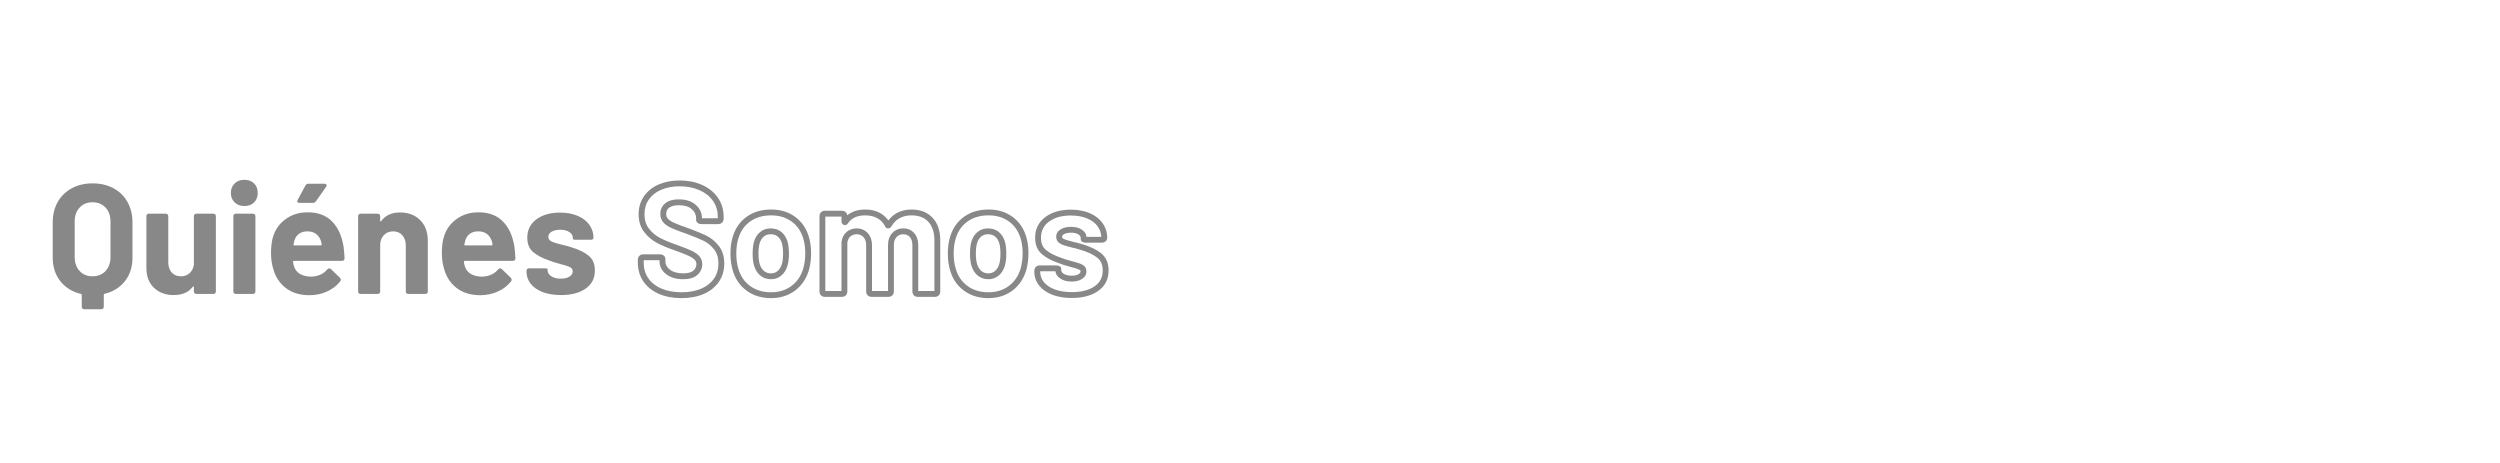 <svg xmlns="http://www.w3.org/2000/svg" xmlns:xlink="http://www.w3.org/1999/xlink" width="1080" zoomAndPan="magnify" viewBox="0 0 810 150" height="200" preserveAspectRatio="xMidYMid meet" version="1.2"><defs/><g id="2273c11cbe"><g style="fill:#888888;fill-opacity:1;"><g transform="translate(15, 95.239)"><path style="stroke:none" d="M 14.969 -35.828 C 17.539 -35.828 19.801 -35.301 21.75 -34.25 C 23.707 -33.207 25.223 -31.723 26.297 -29.797 C 27.379 -27.879 27.922 -25.656 27.922 -23.125 L 27.922 -11.781 C 27.922 -8.781 27.113 -6.242 25.5 -4.172 C 23.883 -2.098 21.676 -0.723 18.875 -0.047 C 18.707 0.016 18.625 0.113 18.625 0.25 L 18.625 4.094 C 18.625 4.664 18.336 4.953 17.766 4.953 L 12.344 4.953 C 11.77 4.953 11.484 4.664 11.484 4.094 L 11.484 0.297 C 11.484 0.16 11.398 0.062 11.234 0 C 8.43 -0.676 6.203 -2.055 4.547 -4.141 C 2.898 -6.234 2.078 -8.781 2.078 -11.781 L 2.078 -23.125 C 2.078 -25.656 2.613 -27.875 3.688 -29.781 C 4.77 -31.688 6.289 -33.172 8.25 -34.234 C 10.207 -35.297 12.445 -35.828 14.969 -35.828 Z M 20.797 -23.469 C 20.797 -25.332 20.266 -26.836 19.203 -27.984 C 18.141 -29.129 16.727 -29.703 14.969 -29.703 C 13.25 -29.703 11.859 -29.129 10.797 -27.984 C 9.734 -26.836 9.203 -25.332 9.203 -23.469 L 9.203 -11.938 C 9.203 -10.082 9.734 -8.582 10.797 -7.438 C 11.859 -6.289 13.25 -5.719 14.969 -5.719 C 16.727 -5.719 18.141 -6.289 19.203 -7.438 C 20.266 -8.582 20.797 -10.082 20.797 -11.938 Z M 20.797 -23.469 "/></g></g><g style="fill:#888888;fill-opacity:1;"><g transform="translate(45.004, 95.239)"><path style="stroke:none" d="M 17.812 -25.141 C 17.812 -25.711 18.098 -26 18.672 -26 L 24.078 -26 C 24.648 -26 24.938 -25.711 24.938 -25.141 L 24.938 -0.859 C 24.938 -0.285 24.648 0 24.078 0 L 18.672 0 C 18.098 0 17.812 -0.285 17.812 -0.859 L 17.812 -2.219 C 17.812 -2.352 17.77 -2.43 17.688 -2.453 C 17.602 -2.473 17.523 -2.43 17.453 -2.328 C 16.141 -0.535 14.066 0.359 11.234 0.359 C 8.672 0.359 6.562 -0.414 4.906 -1.969 C 3.25 -3.52 2.422 -5.695 2.422 -8.5 L 2.422 -25.141 C 2.422 -25.711 2.707 -26 3.281 -26 L 8.656 -26 C 9.227 -26 9.516 -25.711 9.516 -25.141 L 9.516 -10.266 C 9.516 -8.922 9.875 -7.828 10.594 -6.984 C 11.32 -6.141 12.328 -5.719 13.609 -5.719 C 14.754 -5.719 15.695 -6.062 16.438 -6.75 C 17.188 -7.445 17.645 -8.352 17.812 -9.469 Z M 17.812 -25.141 "/></g></g><g style="fill:#888888;fill-opacity:1;"><g transform="translate(72.579, 95.239)"><path style="stroke:none" d="M 6.578 -28.484 C 5.297 -28.484 4.25 -28.879 3.438 -29.672 C 2.625 -30.461 2.219 -31.484 2.219 -32.734 C 2.219 -33.984 2.625 -35.004 3.438 -35.797 C 4.25 -36.586 5.297 -36.984 6.578 -36.984 C 7.891 -36.984 8.941 -36.594 9.734 -35.812 C 10.523 -35.039 10.922 -34.016 10.922 -32.734 C 10.922 -31.453 10.523 -30.422 9.734 -29.641 C 8.941 -28.867 7.891 -28.484 6.578 -28.484 Z M 3.891 0 C 3.316 0 3.031 -0.285 3.031 -0.859 L 3.031 -25.141 C 3.031 -25.711 3.316 -26 3.891 -26 L 9.312 -26 C 9.883 -26 10.172 -25.711 10.172 -25.141 L 10.172 -0.859 C 10.172 -0.285 9.883 0 9.312 0 Z M 3.891 0 "/></g></g><g style="fill:#888888;fill-opacity:1;"><g transform="translate(85.734, 95.239)"><path style="stroke:none" d="M 15.172 -5.609 C 17.398 -5.711 19.102 -6.488 20.281 -7.938 C 20.488 -8.176 20.711 -8.297 20.953 -8.297 C 21.148 -8.297 21.332 -8.211 21.5 -8.047 L 24.391 -5.266 C 24.586 -5.055 24.688 -4.852 24.688 -4.656 C 24.688 -4.414 24.617 -4.211 24.484 -4.047 C 23.367 -2.66 21.941 -1.57 20.203 -0.781 C 18.473 0.008 16.578 0.406 14.516 0.406 C 11.41 0.406 8.836 -0.383 6.797 -1.969 C 4.766 -3.551 3.395 -5.727 2.688 -8.5 C 2.281 -9.977 2.078 -11.547 2.078 -13.203 C 2.078 -15.16 2.258 -16.812 2.625 -18.156 C 3.301 -20.656 4.66 -22.66 6.703 -24.172 C 8.742 -25.691 11.164 -26.453 13.969 -26.453 C 17.27 -26.453 19.891 -25.473 21.828 -23.516 C 23.766 -21.566 25.02 -18.82 25.594 -15.281 C 25.727 -14.164 25.832 -12.938 25.906 -11.594 C 25.906 -11.008 25.617 -10.719 25.047 -10.719 L 9.516 -10.719 C 9.305 -10.719 9.203 -10.617 9.203 -10.422 C 9.305 -9.711 9.426 -9.191 9.562 -8.859 C 9.895 -7.805 10.555 -7 11.547 -6.438 C 12.547 -5.883 13.754 -5.609 15.172 -5.609 Z M 13.859 -20.281 C 12.785 -20.281 11.883 -20.02 11.156 -19.5 C 10.426 -18.977 9.926 -18.242 9.656 -17.297 C 9.488 -16.66 9.391 -16.238 9.359 -16.031 C 9.328 -15.832 9.41 -15.734 9.609 -15.734 L 18.219 -15.734 C 18.383 -15.734 18.469 -15.801 18.469 -15.938 C 18.469 -16.312 18.398 -16.695 18.266 -17.094 C 17.961 -18.07 17.438 -18.848 16.688 -19.422 C 15.945 -19.992 15.004 -20.281 13.859 -20.281 Z M 11.328 -29.5 C 10.828 -29.5 10.578 -29.68 10.578 -30.047 C 10.578 -30.211 10.629 -30.363 10.734 -30.5 L 13.203 -35.109 C 13.41 -35.516 13.75 -35.719 14.219 -35.719 L 19.328 -35.719 C 19.566 -35.719 19.754 -35.664 19.891 -35.562 C 20.023 -35.457 20.094 -35.32 20.094 -35.156 C 20.094 -34.988 20.023 -34.82 19.891 -34.656 L 16.641 -30.047 C 16.379 -29.68 16.023 -29.5 15.578 -29.5 Z M 11.328 -29.5 "/></g></g><g style="fill:#888888;fill-opacity:1;"><g transform="translate(113.411, 95.239)"><path style="stroke:none" d="M 16.188 -26.406 C 18.883 -26.406 21.062 -25.578 22.719 -23.922 C 24.375 -22.273 25.203 -20.035 25.203 -17.203 L 25.203 -0.859 C 25.203 -0.285 24.91 0 24.328 0 L 18.922 0 C 18.348 0 18.062 -0.285 18.062 -0.859 L 18.062 -15.734 C 18.062 -17.086 17.688 -18.18 16.938 -19.016 C 16.195 -19.859 15.207 -20.281 13.969 -20.281 C 12.719 -20.281 11.703 -19.859 10.922 -19.016 C 10.148 -18.18 9.766 -17.086 9.766 -15.734 L 9.766 -0.859 C 9.766 -0.285 9.477 0 8.906 0 L 3.484 0 C 2.91 0 2.625 -0.285 2.625 -0.859 L 2.625 -25.141 C 2.625 -25.711 2.91 -26 3.484 -26 L 8.906 -26 C 9.477 -26 9.766 -25.711 9.766 -25.141 L 9.766 -23.734 C 9.766 -23.598 9.797 -23.508 9.859 -23.469 C 9.93 -23.438 10 -23.473 10.062 -23.578 C 11.445 -25.461 13.488 -26.406 16.188 -26.406 Z M 16.188 -26.406 "/></g></g><g style="fill:#888888;fill-opacity:1;"><g transform="translate(141.087, 95.239)"><path style="stroke:none" d="M 15.172 -5.609 C 17.398 -5.711 19.102 -6.488 20.281 -7.938 C 20.488 -8.176 20.711 -8.297 20.953 -8.297 C 21.148 -8.297 21.332 -8.211 21.5 -8.047 L 24.391 -5.266 C 24.586 -5.055 24.688 -4.852 24.688 -4.656 C 24.688 -4.414 24.617 -4.211 24.484 -4.047 C 23.367 -2.66 21.941 -1.57 20.203 -0.781 C 18.473 0.008 16.578 0.406 14.516 0.406 C 11.41 0.406 8.836 -0.383 6.797 -1.969 C 4.766 -3.551 3.395 -5.727 2.688 -8.5 C 2.281 -9.977 2.078 -11.547 2.078 -13.203 C 2.078 -15.16 2.258 -16.812 2.625 -18.156 C 3.301 -20.656 4.66 -22.66 6.703 -24.172 C 8.742 -25.691 11.164 -26.453 13.969 -26.453 C 17.27 -26.453 19.891 -25.473 21.828 -23.516 C 23.766 -21.566 25.02 -18.82 25.594 -15.281 C 25.727 -14.164 25.832 -12.938 25.906 -11.594 C 25.906 -11.008 25.617 -10.719 25.047 -10.719 L 9.516 -10.719 C 9.305 -10.719 9.203 -10.617 9.203 -10.422 C 9.305 -9.711 9.426 -9.191 9.562 -8.859 C 9.895 -7.805 10.555 -7 11.547 -6.438 C 12.547 -5.883 13.754 -5.609 15.172 -5.609 Z M 13.859 -20.281 C 12.785 -20.281 11.883 -20.02 11.156 -19.5 C 10.426 -18.977 9.926 -18.242 9.656 -17.297 C 9.488 -16.66 9.391 -16.238 9.359 -16.031 C 9.328 -15.832 9.41 -15.734 9.609 -15.734 L 18.219 -15.734 C 18.383 -15.734 18.469 -15.801 18.469 -15.938 C 18.469 -16.312 18.398 -16.695 18.266 -17.094 C 17.961 -18.07 17.438 -18.848 16.688 -19.422 C 15.945 -19.992 15.004 -20.281 13.859 -20.281 Z M 13.859 -20.281 "/></g></g><g style="fill:#888888;fill-opacity:1;"><g transform="translate(168.763, 95.239)"><path style="stroke:none" d="M 13 0.359 C 10.738 0.359 8.766 0.039 7.078 -0.594 C 5.391 -1.238 4.094 -2.133 3.188 -3.281 C 2.281 -4.438 1.828 -5.738 1.828 -7.188 L 1.828 -7.438 C 1.828 -8.008 2.113 -8.297 2.688 -8.297 L 7.797 -8.297 C 8.367 -8.297 8.656 -8.195 8.656 -8 L 8.656 -7.641 C 8.656 -6.898 9.055 -6.266 9.859 -5.734 C 10.672 -5.211 11.703 -4.953 12.953 -4.953 C 14.098 -4.953 15.023 -5.172 15.734 -5.609 C 16.441 -6.055 16.797 -6.633 16.797 -7.344 C 16.797 -7.945 16.488 -8.398 15.875 -8.703 C 15.27 -9.004 14.281 -9.32 12.906 -9.656 C 11.25 -10.102 10.016 -10.492 9.203 -10.828 C 7.016 -11.566 5.281 -12.473 4 -13.547 C 2.719 -14.629 2.078 -16.188 2.078 -18.219 C 2.078 -20.707 3.051 -22.688 5 -24.156 C 6.957 -25.625 9.523 -26.359 12.703 -26.359 C 14.859 -26.359 16.754 -26.008 18.391 -25.312 C 20.023 -24.625 21.289 -23.656 22.188 -22.406 C 23.082 -21.164 23.531 -19.75 23.531 -18.156 C 23.531 -17.988 23.453 -17.848 23.297 -17.734 C 23.148 -17.617 22.941 -17.562 22.672 -17.562 L 17.703 -17.562 C 17.129 -17.562 16.844 -17.66 16.844 -17.859 L 16.844 -18.156 C 16.844 -18.906 16.473 -19.531 15.734 -20.031 C 14.992 -20.539 14 -20.797 12.75 -20.797 C 11.633 -20.797 10.711 -20.594 9.984 -20.188 C 9.266 -19.781 8.906 -19.223 8.906 -18.516 C 8.906 -17.836 9.25 -17.332 9.938 -17 C 10.633 -16.664 11.773 -16.312 13.359 -15.938 C 14.336 -15.738 15.281 -15.484 16.188 -15.172 C 18.613 -14.461 20.52 -13.551 21.906 -12.438 C 23.289 -11.332 23.984 -9.719 23.984 -7.594 C 23.984 -5.094 22.988 -3.141 21 -1.734 C 19.008 -0.336 16.344 0.359 13 0.359 Z M 13 0.359 "/></g></g><g style="fill:#888888;fill-opacity:1;"><g transform="translate(205.687, 95.239)"><path style="stroke:none" d="M 15.078 1.352 C 12.312 1.352 9.875 0.887 7.762 -0.043 C 5.609 -0.992 3.938 -2.336 2.758 -4.07 C 1.57 -5.816 0.973 -7.852 0.973 -10.172 L 0.973 -11.031 C 0.973 -11.578 1.137 -12.016 1.469 -12.348 C 1.797 -12.676 2.234 -12.84 2.781 -12.84 L 8.094 -12.84 C 8.598 -12.84 9.004 -12.719 9.316 -12.48 C 9.707 -12.18 9.906 -11.766 9.906 -11.234 L 9.906 -10.523 C 9.906 -9.492 10.395 -8.605 11.375 -7.867 C 12.434 -7.066 13.855 -6.668 15.633 -6.668 C 17.184 -6.668 18.297 -6.965 18.98 -7.566 C 19.625 -8.137 19.949 -8.836 19.949 -9.664 C 19.949 -10.219 19.766 -10.68 19.406 -11.051 C 18.949 -11.523 18.316 -11.945 17.512 -12.32 C 16.625 -12.73 15.184 -13.301 13.184 -14.035 L 13.508 -14.926 L 13.207 -14.027 C 10.863 -14.82 8.898 -15.629 7.301 -16.465 C 5.629 -17.336 4.207 -18.527 3.043 -20.039 C 1.832 -21.609 1.227 -23.531 1.227 -25.805 C 1.227 -28.023 1.805 -29.977 2.965 -31.656 C 4.113 -33.324 5.707 -34.598 7.746 -35.48 C 9.738 -36.34 11.996 -36.77 14.52 -36.77 C 17.219 -36.77 19.645 -36.289 21.793 -35.32 C 23.977 -34.34 25.684 -32.957 26.914 -31.176 C 28.156 -29.379 28.777 -27.301 28.777 -24.945 L 28.777 -24.438 C 28.777 -23.891 28.613 -23.449 28.285 -23.121 C 27.957 -22.793 27.516 -22.629 26.969 -22.629 L 21.656 -22.629 C 21.195 -22.629 20.82 -22.715 20.527 -22.887 C 20.074 -23.156 19.848 -23.555 19.848 -24.086 L 19.848 -24.59 C 19.848 -25.715 19.375 -26.68 18.434 -27.488 C 17.445 -28.328 16.059 -28.75 14.27 -28.75 C 12.863 -28.75 11.809 -28.48 11.102 -27.938 C 10.473 -27.453 10.156 -26.773 10.156 -25.906 C 10.156 -25.301 10.332 -24.801 10.68 -24.406 C 11.098 -23.934 11.758 -23.492 12.664 -23.074 C 13.664 -22.613 15.23 -22.02 17.359 -21.289 L 17.383 -21.281 C 19.77 -20.395 21.668 -19.613 23.074 -18.945 C 24.586 -18.227 25.938 -17.137 27.121 -15.676 C 28.359 -14.152 28.98 -12.215 28.98 -9.867 C 28.98 -7.613 28.395 -5.629 27.219 -3.918 C 26.055 -2.215 24.418 -0.906 22.312 0.012 C 20.25 0.906 17.84 1.352 15.078 1.352 Z M 15.078 -0.543 C 17.578 -0.543 19.738 -0.938 21.555 -1.73 C 23.328 -2.5 24.695 -3.586 25.652 -4.988 C 26.605 -6.379 27.082 -8.004 27.082 -9.867 C 27.082 -11.766 26.605 -13.305 25.648 -14.48 C 24.645 -15.719 23.516 -16.637 22.262 -17.23 C 20.902 -17.879 19.055 -18.633 16.723 -19.5 L 17.051 -20.391 L 16.742 -19.492 C 14.555 -20.246 12.93 -20.863 11.875 -21.352 C 10.723 -21.879 9.852 -22.48 9.258 -23.152 C 8.594 -23.906 8.262 -24.824 8.262 -25.906 C 8.262 -27.398 8.82 -28.574 9.945 -29.441 C 10.992 -30.246 12.434 -30.648 14.27 -30.648 C 16.527 -30.648 18.324 -30.074 19.668 -28.93 C 21.051 -27.746 21.742 -26.297 21.742 -24.59 L 21.742 -24.086 C 21.742 -24.277 21.66 -24.422 21.492 -24.523 C 21.473 -24.531 21.461 -24.539 21.445 -24.543 C 21.449 -24.543 21.453 -24.543 21.461 -24.539 C 21.508 -24.531 21.574 -24.527 21.656 -24.527 L 26.969 -24.527 C 27.008 -24.527 27.035 -24.527 27.043 -24.531 C 27.012 -24.52 26.977 -24.496 26.941 -24.465 C 26.91 -24.43 26.887 -24.395 26.875 -24.363 C 26.879 -24.371 26.879 -24.398 26.879 -24.438 L 26.879 -24.945 C 26.879 -26.906 26.371 -28.625 25.352 -30.098 C 24.324 -31.59 22.875 -32.754 21.012 -33.59 C 19.113 -34.445 16.949 -34.875 14.52 -34.875 C 12.258 -34.875 10.25 -34.496 8.496 -33.738 C 6.793 -33 5.469 -31.945 4.527 -30.578 C 3.59 -29.223 3.125 -27.633 3.125 -25.805 C 3.125 -23.961 3.598 -22.426 4.547 -21.199 C 5.539 -19.906 6.75 -18.891 8.18 -18.145 C 9.688 -17.359 11.566 -16.586 13.812 -15.824 L 13.836 -15.816 C 15.883 -15.066 17.375 -14.473 18.309 -14.043 C 19.328 -13.57 20.148 -13.016 20.77 -12.375 C 21.484 -11.633 21.844 -10.73 21.844 -9.664 C 21.844 -8.266 21.309 -7.094 20.234 -6.145 C 19.195 -5.227 17.66 -4.77 15.633 -4.77 C 13.434 -4.77 11.633 -5.297 10.23 -6.352 C 8.75 -7.469 8.008 -8.859 8.008 -10.523 L 8.008 -11.234 C 8.008 -11.141 8.059 -11.051 8.164 -10.973 C 8.195 -10.949 8.219 -10.934 8.238 -10.93 C 8.207 -10.938 8.16 -10.941 8.094 -10.941 L 2.781 -10.941 C 2.742 -10.941 2.715 -10.941 2.707 -10.938 C 2.742 -10.949 2.773 -10.969 2.809 -11.004 C 2.844 -11.039 2.863 -11.074 2.875 -11.105 C 2.875 -11.098 2.871 -11.07 2.871 -11.031 L 2.871 -10.172 C 2.871 -8.238 3.355 -6.562 4.324 -5.137 C 5.305 -3.703 6.703 -2.582 8.527 -1.777 C 10.398 -0.957 12.578 -0.543 15.078 -0.543 Z M 15.078 -0.543 "/></g></g><g style="fill:#888888;fill-opacity:1;"><g transform="translate(235.641, 95.239)"><path style="stroke:none" d="M 14.168 1.352 C 11.094 1.352 8.461 0.551 6.27 -1.055 C 4.07 -2.668 2.574 -4.859 1.77 -7.629 C 1.273 -9.297 1.023 -11.105 1.023 -13.055 C 1.023 -15.215 1.293 -17.102 1.832 -18.719 C 2.668 -21.406 4.176 -23.52 6.359 -25.062 C 8.531 -26.594 11.148 -27.359 14.219 -27.359 C 17.188 -27.359 19.742 -26.594 21.879 -25.059 C 24.023 -23.516 25.516 -21.418 26.355 -18.754 C 26.891 -17.113 27.156 -15.246 27.156 -13.156 C 27.156 -11.32 26.93 -9.535 26.469 -7.801 L 26.461 -7.777 C 25.625 -4.945 24.121 -2.715 21.945 -1.086 C 19.77 0.539 17.176 1.352 14.168 1.352 Z M 14.168 -0.543 C 16.758 -0.543 18.969 -1.23 20.809 -2.605 C 22.648 -3.98 23.926 -5.883 24.641 -8.312 L 25.551 -8.043 L 24.633 -8.289 C 25.051 -9.859 25.262 -11.484 25.262 -13.156 C 25.262 -15.043 25.023 -16.719 24.547 -18.184 C 23.832 -20.445 22.574 -22.223 20.773 -23.516 C 18.965 -24.812 16.781 -25.461 14.219 -25.461 C 11.551 -25.461 9.297 -24.812 7.453 -23.512 C 5.621 -22.219 4.348 -20.422 3.633 -18.117 C 3.16 -16.695 2.922 -15.008 2.922 -13.055 C 2.922 -11.289 3.145 -9.66 3.594 -8.156 C 4.273 -5.801 5.543 -3.941 7.391 -2.586 C 9.25 -1.227 11.508 -0.543 14.168 -0.543 Z M 14.168 -6.668 C 15.012 -6.668 15.73 -6.926 16.328 -7.445 C 16.961 -7.996 17.422 -8.773 17.707 -9.773 C 17.953 -10.602 18.074 -11.695 18.074 -13.055 C 18.074 -14.387 17.953 -15.5 17.703 -16.395 C 17.426 -17.344 16.973 -18.078 16.348 -18.598 C 15.746 -19.094 14.984 -19.34 14.066 -19.34 C 13.18 -19.34 12.438 -19.094 11.836 -18.598 C 11.211 -18.078 10.754 -17.34 10.473 -16.379 C 10.23 -15.492 10.105 -14.387 10.105 -13.055 C 10.105 -11.758 10.23 -10.66 10.477 -9.766 C 10.762 -8.773 11.227 -8.004 11.871 -7.453 C 12.488 -6.93 13.254 -6.668 14.168 -6.668 Z M 14.168 -4.77 C 12.789 -4.77 11.613 -5.18 10.645 -6.008 C 9.703 -6.805 9.039 -7.891 8.648 -9.262 C 8.355 -10.32 8.211 -11.586 8.211 -13.055 C 8.211 -14.555 8.355 -15.844 8.652 -16.914 C 9.043 -18.246 9.703 -19.297 10.629 -20.059 C 11.578 -20.844 12.727 -21.238 14.066 -21.238 C 15.441 -21.238 16.602 -20.844 17.555 -20.059 C 18.48 -19.297 19.141 -18.242 19.535 -16.898 C 19.828 -15.836 19.973 -14.555 19.973 -13.055 C 19.973 -11.512 19.824 -10.246 19.531 -9.25 C 19.145 -7.891 18.488 -6.812 17.574 -6.012 C 16.617 -5.184 15.484 -4.77 14.168 -4.77 Z M 14.168 -4.77 "/></g></g><g style="fill:#888888;fill-opacity:1;"><g transform="translate(263.823, 95.239)"><path style="stroke:none" d="M 31.473 -27.359 C 34.375 -27.359 36.664 -26.469 38.336 -24.684 C 39.992 -22.914 40.82 -20.473 40.82 -17.355 L 40.82 -0.859 C 40.82 -0.312 40.656 0.129 40.324 0.457 C 39.996 0.785 39.559 0.949 39.012 0.949 L 33.598 0.949 C 33.047 0.949 32.609 0.785 32.281 0.457 C 31.953 0.129 31.789 -0.312 31.789 -0.859 L 31.789 -15.785 C 31.789 -16.93 31.512 -17.82 30.961 -18.449 C 30.441 -19.043 29.734 -19.34 28.84 -19.34 C 27.938 -19.34 27.211 -19.039 26.656 -18.434 C 26.078 -17.805 25.793 -16.941 25.793 -15.836 L 25.793 -0.859 C 25.793 -0.312 25.629 0.129 25.297 0.457 C 24.969 0.785 24.531 0.949 23.984 0.949 L 18.621 0.949 C 18.07 0.949 17.633 0.785 17.305 0.457 C 16.977 0.129 16.812 -0.312 16.812 -0.859 L 16.812 -15.785 C 16.812 -16.895 16.52 -17.77 15.941 -18.414 C 15.387 -19.031 14.66 -19.34 13.762 -19.34 C 12.922 -19.34 12.23 -19.098 11.684 -18.617 C 11.141 -18.137 10.812 -17.441 10.707 -16.535 L 9.766 -16.645 L 10.715 -16.645 L 10.715 -0.859 C 10.715 -0.312 10.551 0.129 10.223 0.457 C 9.891 0.785 9.453 0.949 8.906 0.949 L 3.492 0.949 C 2.941 0.949 2.504 0.785 2.176 0.457 C 1.848 0.129 1.684 -0.312 1.684 -0.859 L 1.684 -25.148 C 1.684 -25.695 1.848 -26.133 2.176 -26.461 C 2.504 -26.793 2.941 -26.957 3.492 -26.957 L 8.906 -26.957 C 9.453 -26.957 9.891 -26.793 10.223 -26.461 C 10.551 -26.133 10.715 -25.695 10.715 -25.148 L 10.715 -23.527 C 10.715 -23.609 10.691 -23.695 10.645 -23.789 C 10.559 -23.961 10.426 -24.082 10.242 -24.156 C 9.977 -24.262 9.723 -24.234 9.484 -24.078 C 9.383 -24.008 9.312 -23.934 9.27 -23.852 L 9.301 -23.91 L 9.34 -23.969 C 10.91 -26.23 13.297 -27.359 16.496 -27.359 C 18.344 -27.359 19.965 -26.977 21.355 -26.203 C 22.773 -25.418 23.863 -24.285 24.625 -22.797 L 24.676 -22.699 L 24.699 -22.594 C 24.676 -22.695 24.613 -22.793 24.52 -22.891 C 24.312 -23.098 24.062 -23.176 23.773 -23.117 C 23.598 -23.082 23.473 -23.008 23.395 -22.891 L 24.184 -22.363 L 23.363 -22.836 C 24.227 -24.34 25.363 -25.473 26.77 -26.234 C 28.16 -26.984 29.727 -27.359 31.473 -27.359 Z M 31.473 -25.461 C 30.047 -25.461 28.781 -25.164 27.672 -24.566 C 26.582 -23.977 25.695 -23.086 25.008 -21.891 L 24.992 -21.863 L 24.973 -21.836 C 24.762 -21.52 24.484 -21.324 24.145 -21.258 C 23.77 -21.18 23.449 -21.277 23.18 -21.547 C 23.027 -21.699 22.918 -21.895 22.859 -22.133 L 23.781 -22.363 L 22.938 -21.93 C 22.348 -23.074 21.516 -23.945 20.438 -24.543 C 19.332 -25.156 18.02 -25.461 16.496 -25.461 C 13.957 -25.461 12.094 -24.602 10.898 -22.887 L 10.121 -23.426 L 10.969 -23.004 C 10.859 -22.785 10.715 -22.617 10.539 -22.496 C 10.223 -22.289 9.891 -22.254 9.539 -22.395 C 9.273 -22.5 9.078 -22.68 8.949 -22.938 C 8.859 -23.113 8.816 -23.312 8.816 -23.527 L 8.816 -25.148 C 8.816 -25.188 8.816 -25.211 8.812 -25.223 C 8.824 -25.188 8.844 -25.156 8.879 -25.121 C 8.914 -25.086 8.945 -25.062 8.98 -25.055 C 8.973 -25.055 8.945 -25.059 8.906 -25.059 L 3.492 -25.059 C 3.449 -25.059 3.426 -25.055 3.414 -25.055 C 3.449 -25.062 3.484 -25.086 3.516 -25.121 C 3.551 -25.156 3.574 -25.188 3.586 -25.223 C 3.582 -25.211 3.578 -25.188 3.578 -25.148 L 3.578 -0.859 C 3.578 -0.82 3.582 -0.793 3.586 -0.785 C 3.574 -0.816 3.551 -0.852 3.516 -0.887 C 3.484 -0.918 3.449 -0.941 3.414 -0.953 C 3.426 -0.949 3.449 -0.949 3.492 -0.949 L 8.906 -0.949 C 8.945 -0.949 8.973 -0.949 8.98 -0.953 C 8.945 -0.941 8.914 -0.918 8.879 -0.887 C 8.844 -0.852 8.824 -0.816 8.812 -0.785 C 8.816 -0.793 8.816 -0.82 8.816 -0.859 L 8.816 -16.703 L 8.824 -16.758 C 8.984 -18.145 9.52 -19.238 10.426 -20.039 C 11.332 -20.84 12.445 -21.238 13.762 -21.238 C 15.227 -21.238 16.422 -20.719 17.352 -19.684 C 18.258 -18.676 18.707 -17.379 18.707 -15.785 L 18.707 -0.859 C 18.707 -0.82 18.711 -0.793 18.715 -0.785 C 18.703 -0.816 18.68 -0.852 18.645 -0.887 C 18.613 -0.918 18.578 -0.941 18.543 -0.953 C 18.555 -0.949 18.578 -0.949 18.621 -0.949 L 23.984 -0.949 C 24.023 -0.949 24.051 -0.949 24.059 -0.953 C 24.023 -0.941 23.992 -0.918 23.957 -0.887 C 23.922 -0.852 23.902 -0.816 23.891 -0.785 C 23.895 -0.793 23.895 -0.82 23.895 -0.859 L 23.895 -15.836 C 23.895 -17.434 24.348 -18.727 25.258 -19.715 C 26.188 -20.73 27.383 -21.238 28.84 -21.238 C 30.309 -21.238 31.488 -20.727 32.387 -19.699 C 33.254 -18.711 33.684 -17.406 33.684 -15.785 L 33.684 -0.859 C 33.684 -0.82 33.688 -0.793 33.691 -0.785 C 33.68 -0.816 33.656 -0.852 33.621 -0.887 C 33.59 -0.918 33.555 -0.941 33.52 -0.953 C 33.531 -0.949 33.555 -0.949 33.598 -0.949 L 39.012 -0.949 C 39.051 -0.949 39.078 -0.949 39.086 -0.953 C 39.051 -0.941 39.02 -0.918 38.984 -0.887 C 38.949 -0.852 38.93 -0.816 38.918 -0.785 C 38.918 -0.793 38.922 -0.82 38.922 -0.859 L 38.922 -17.355 C 38.922 -19.973 38.266 -21.98 36.953 -23.387 C 35.656 -24.77 33.828 -25.461 31.473 -25.461 Z M 31.473 -25.461 "/></g></g><g style="fill:#888888;fill-opacity:1;"><g transform="translate(306.071, 95.239)"><path style="stroke:none" d="M 14.168 1.352 C 11.094 1.352 8.461 0.551 6.27 -1.055 C 4.07 -2.668 2.574 -4.859 1.77 -7.629 C 1.273 -9.297 1.023 -11.105 1.023 -13.055 C 1.023 -15.215 1.293 -17.102 1.832 -18.719 C 2.668 -21.406 4.176 -23.52 6.359 -25.062 C 8.531 -26.594 11.148 -27.359 14.219 -27.359 C 17.188 -27.359 19.742 -26.594 21.879 -25.059 C 24.023 -23.516 25.516 -21.418 26.355 -18.754 C 26.891 -17.113 27.156 -15.246 27.156 -13.156 C 27.156 -11.32 26.93 -9.535 26.469 -7.801 L 26.461 -7.777 C 25.625 -4.945 24.121 -2.715 21.945 -1.086 C 19.77 0.539 17.176 1.352 14.168 1.352 Z M 14.168 -0.543 C 16.758 -0.543 18.969 -1.23 20.809 -2.605 C 22.648 -3.98 23.926 -5.883 24.641 -8.312 L 25.551 -8.043 L 24.633 -8.289 C 25.051 -9.859 25.262 -11.484 25.262 -13.156 C 25.262 -15.043 25.023 -16.719 24.547 -18.184 C 23.832 -20.445 22.574 -22.223 20.773 -23.516 C 18.965 -24.812 16.781 -25.461 14.219 -25.461 C 11.551 -25.461 9.297 -24.812 7.453 -23.512 C 5.621 -22.219 4.348 -20.422 3.633 -18.117 C 3.16 -16.695 2.922 -15.008 2.922 -13.055 C 2.922 -11.289 3.145 -9.66 3.594 -8.156 C 4.273 -5.801 5.543 -3.941 7.391 -2.586 C 9.25 -1.227 11.508 -0.543 14.168 -0.543 Z M 14.168 -6.668 C 15.012 -6.668 15.73 -6.926 16.328 -7.445 C 16.961 -7.996 17.422 -8.773 17.707 -9.773 C 17.953 -10.602 18.074 -11.695 18.074 -13.055 C 18.074 -14.387 17.953 -15.5 17.703 -16.395 C 17.426 -17.344 16.973 -18.078 16.348 -18.598 C 15.746 -19.094 14.984 -19.34 14.066 -19.34 C 13.18 -19.34 12.438 -19.094 11.836 -18.598 C 11.211 -18.078 10.754 -17.34 10.473 -16.379 C 10.23 -15.492 10.105 -14.387 10.105 -13.055 C 10.105 -11.758 10.23 -10.66 10.477 -9.766 C 10.762 -8.773 11.227 -8.004 11.871 -7.453 C 12.488 -6.93 13.254 -6.668 14.168 -6.668 Z M 14.168 -4.77 C 12.789 -4.77 11.613 -5.18 10.645 -6.008 C 9.703 -6.805 9.039 -7.891 8.648 -9.262 C 8.355 -10.32 8.211 -11.586 8.211 -13.055 C 8.211 -14.555 8.355 -15.844 8.652 -16.914 C 9.043 -18.246 9.703 -19.297 10.629 -20.059 C 11.578 -20.844 12.727 -21.238 14.066 -21.238 C 15.441 -21.238 16.602 -20.844 17.555 -20.059 C 18.48 -19.297 19.141 -18.242 19.535 -16.898 C 19.828 -15.836 19.973 -14.555 19.973 -13.055 C 19.973 -11.512 19.824 -10.246 19.531 -9.25 C 19.145 -7.891 18.488 -6.812 17.574 -6.012 C 16.617 -5.184 15.484 -4.77 14.168 -4.77 Z M 14.168 -4.77 "/></g></g><g style="fill:#888888;fill-opacity:1;"><g transform="translate(334.254, 95.239)"><path style="stroke:none" d="M 13.004 1.305 C 10.629 1.305 8.543 0.961 6.746 0.281 C 4.898 -0.422 3.465 -1.414 2.445 -2.699 C 1.398 -4.02 0.871 -5.516 0.871 -7.184 L 0.871 -7.438 C 0.871 -7.988 1.035 -8.426 1.367 -8.754 C 1.695 -9.082 2.133 -9.246 2.68 -9.246 L 7.793 -9.246 C 8.996 -9.246 9.602 -8.828 9.602 -7.996 L 9.602 -7.641 C 9.602 -7.242 9.859 -6.875 10.383 -6.539 C 11.035 -6.117 11.891 -5.906 12.953 -5.906 C 13.918 -5.906 14.68 -6.078 15.234 -6.422 C 15.645 -6.676 15.848 -6.98 15.848 -7.336 C 15.848 -7.555 15.719 -7.727 15.465 -7.855 C 14.918 -8.125 13.992 -8.422 12.676 -8.742 C 10.973 -9.195 9.691 -9.598 8.844 -9.953 L 9.207 -10.828 L 8.906 -9.93 C 6.598 -10.711 4.758 -11.68 3.387 -12.836 C 1.879 -14.102 1.125 -15.898 1.125 -18.215 C 1.125 -21.027 2.23 -23.262 4.441 -24.918 C 6.566 -26.512 9.316 -27.309 12.699 -27.309 C 14.988 -27.309 17.008 -26.938 18.762 -26.199 C 20.562 -25.438 21.961 -24.359 22.957 -22.965 C 23.969 -21.555 24.477 -19.953 24.477 -18.164 C 24.477 -17.688 24.277 -17.293 23.883 -16.984 C 23.559 -16.734 23.152 -16.609 22.668 -16.609 L 17.707 -16.609 C 16.504 -16.609 15.898 -17.027 15.898 -17.859 L 15.898 -18.164 C 15.898 -18.57 15.668 -18.934 15.199 -19.254 C 14.621 -19.648 13.805 -19.848 12.75 -19.848 C 11.801 -19.848 11.035 -19.684 10.457 -19.359 C 10.055 -19.137 9.855 -18.855 9.855 -18.52 C 9.855 -18.238 10.023 -18.016 10.359 -17.852 C 10.984 -17.547 12.059 -17.215 13.574 -16.863 L 13.359 -15.938 L 13.551 -16.867 C 14.562 -16.656 15.543 -16.395 16.492 -16.078 L 16.191 -15.18 L 16.457 -16.09 C 19.008 -15.348 21.023 -14.379 22.504 -13.188 C 24.121 -11.883 24.93 -10.016 24.93 -7.59 C 24.93 -4.766 23.801 -2.559 21.543 -0.969 C 19.391 0.547 16.543 1.305 13.004 1.305 Z M 13.004 -0.594 C 16.145 -0.594 18.625 -1.238 20.453 -2.523 C 22.172 -3.734 23.035 -5.422 23.035 -7.59 C 23.035 -9.41 22.461 -10.785 21.312 -11.707 C 20.027 -12.742 18.234 -13.594 15.926 -14.27 L 15.906 -14.273 L 15.891 -14.277 C 15.016 -14.57 14.105 -14.812 13.164 -15.008 L 13.141 -15.016 C 11.488 -15.402 10.281 -15.781 9.527 -16.148 C 9.031 -16.391 8.648 -16.707 8.383 -17.098 C 8.098 -17.512 7.957 -17.984 7.957 -18.52 C 7.957 -19.598 8.48 -20.43 9.531 -21.016 C 10.398 -21.5 11.473 -21.742 12.75 -21.742 C 14.195 -21.742 15.367 -21.438 16.27 -20.82 C 17.289 -20.125 17.797 -19.242 17.797 -18.164 L 17.797 -17.859 C 17.797 -18.062 17.73 -18.234 17.594 -18.379 C 17.523 -18.453 17.453 -18.5 17.379 -18.527 C 17.422 -18.512 17.531 -18.504 17.707 -18.504 L 22.668 -18.504 C 22.715 -18.504 22.75 -18.508 22.773 -18.516 C 22.758 -18.512 22.738 -18.5 22.719 -18.484 C 22.625 -18.41 22.578 -18.305 22.578 -18.164 C 22.578 -19.547 22.191 -20.777 21.414 -21.863 C 20.625 -22.965 19.496 -23.828 18.023 -24.449 C 16.504 -25.09 14.73 -25.414 12.699 -25.414 C 9.738 -25.414 7.367 -24.742 5.578 -23.402 C 3.875 -22.125 3.023 -20.395 3.023 -18.215 C 3.023 -16.484 3.551 -15.176 4.609 -14.285 C 5.797 -13.281 7.434 -12.43 9.512 -11.727 L 9.574 -11.703 C 10.344 -11.383 11.527 -11.012 13.129 -10.586 C 14.578 -10.23 15.641 -9.887 16.312 -9.551 C 17.27 -9.074 17.746 -8.336 17.746 -7.336 C 17.746 -6.277 17.242 -5.434 16.234 -4.809 C 15.375 -4.277 14.281 -4.012 12.953 -4.012 C 11.52 -4.012 10.316 -4.32 9.352 -4.945 C 8.254 -5.656 7.703 -6.555 7.703 -7.641 L 7.703 -7.996 C 7.703 -7.793 7.773 -7.621 7.91 -7.477 C 7.977 -7.402 8.047 -7.352 8.121 -7.328 C 8.078 -7.344 7.969 -7.348 7.793 -7.348 L 2.68 -7.348 C 2.641 -7.348 2.617 -7.348 2.605 -7.344 C 2.641 -7.355 2.672 -7.379 2.707 -7.41 C 2.742 -7.445 2.766 -7.48 2.773 -7.516 C 2.773 -7.504 2.77 -7.477 2.77 -7.438 L 2.77 -7.184 C 2.77 -5.953 3.156 -4.852 3.93 -3.879 C 4.734 -2.867 5.898 -2.074 7.422 -1.492 C 9 -0.895 10.859 -0.594 13.004 -0.594 Z M 13.004 -0.594 "/></g></g></g></svg>